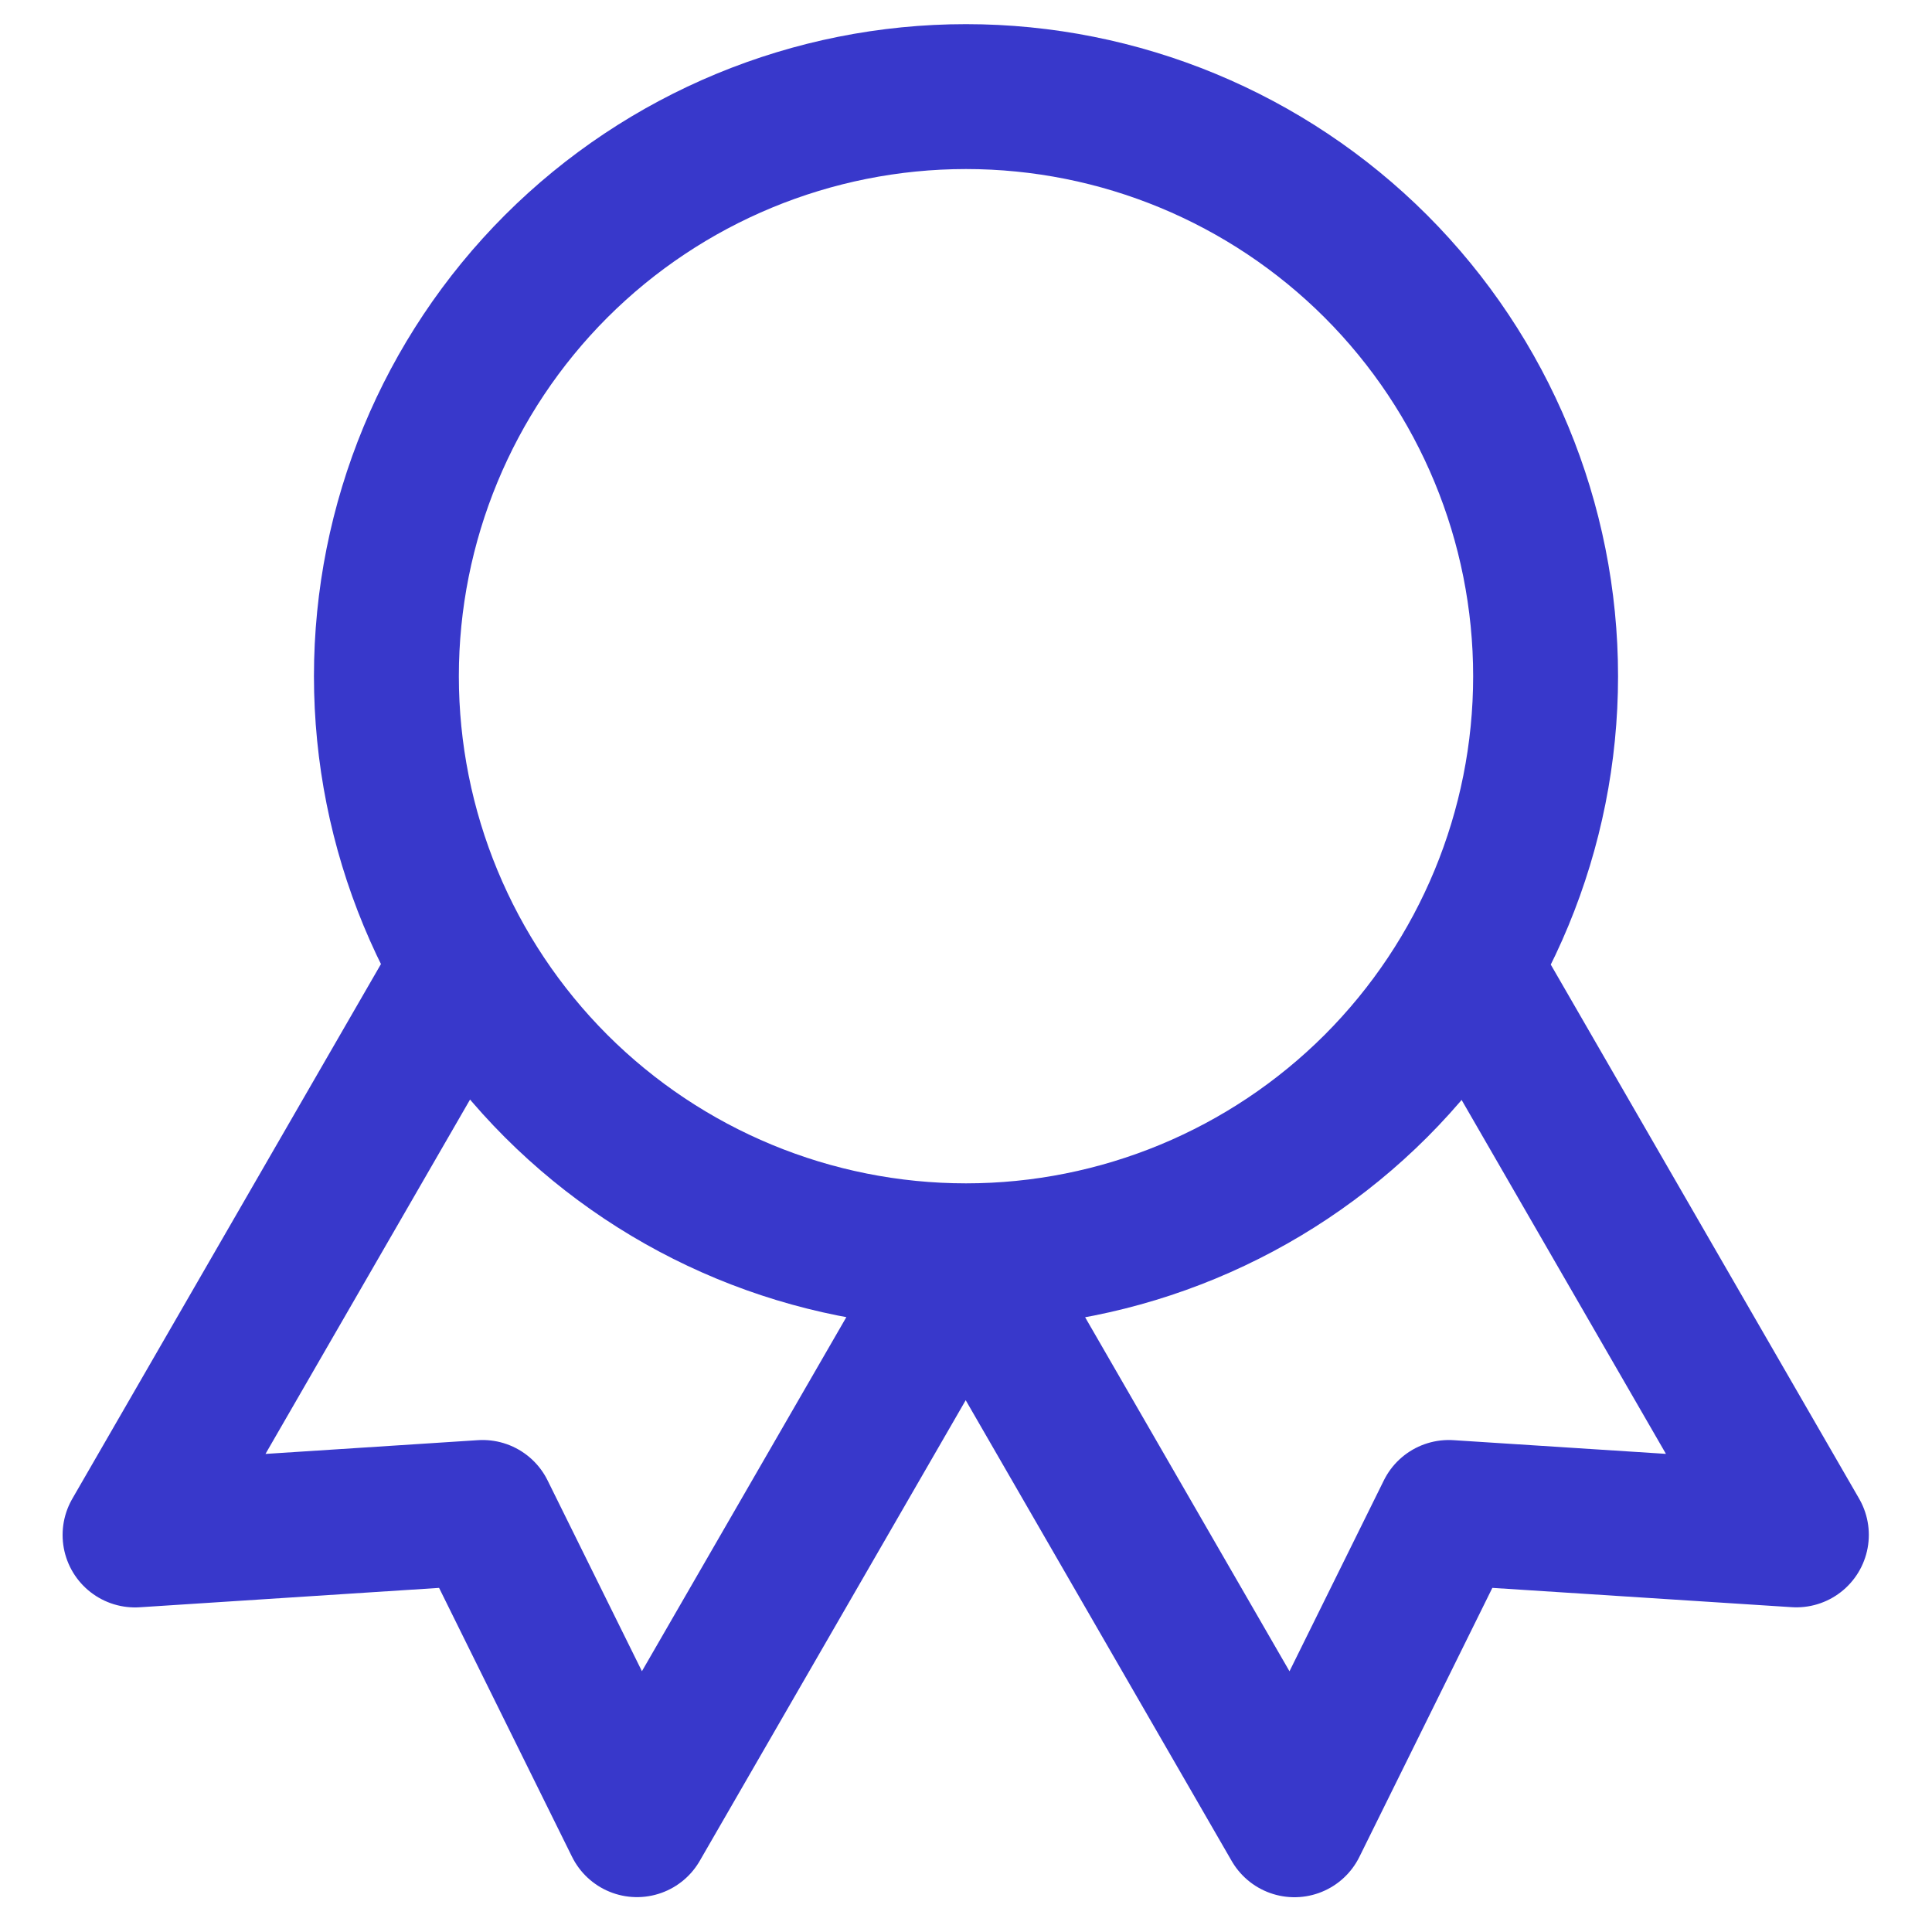 <svg xmlns="http://www.w3.org/2000/svg" width="20.0" height="20.0" viewBox="0.0 0.0 20.0 20.0" fill="none">
<path d="M10 13C8.409 13 6.883 12.368 5.757 11.243C4.632 10.117 4 8.591 4 7C4 5.409 4.632 3.883 5.757 2.757C6.883 1.632 8.409 1 10 1C11.591 1 13.117 1.632 14.243 2.757C15.368 3.883 16 5.409 16 7C16 8.591 15.368 10.117 14.243 11.243C13.117 12.368 11.591 13 10 13ZM10 13L13.4 18.89L14.998 15.657L18.596 15.889L15.196 10M4.798 10L1.398 15.89L4.996 15.657L6.594 18.889L9.994 13" stroke="#3838CB" stroke-width="1.5" stroke-linecap="round" stroke-linejoin="round" />
</svg>